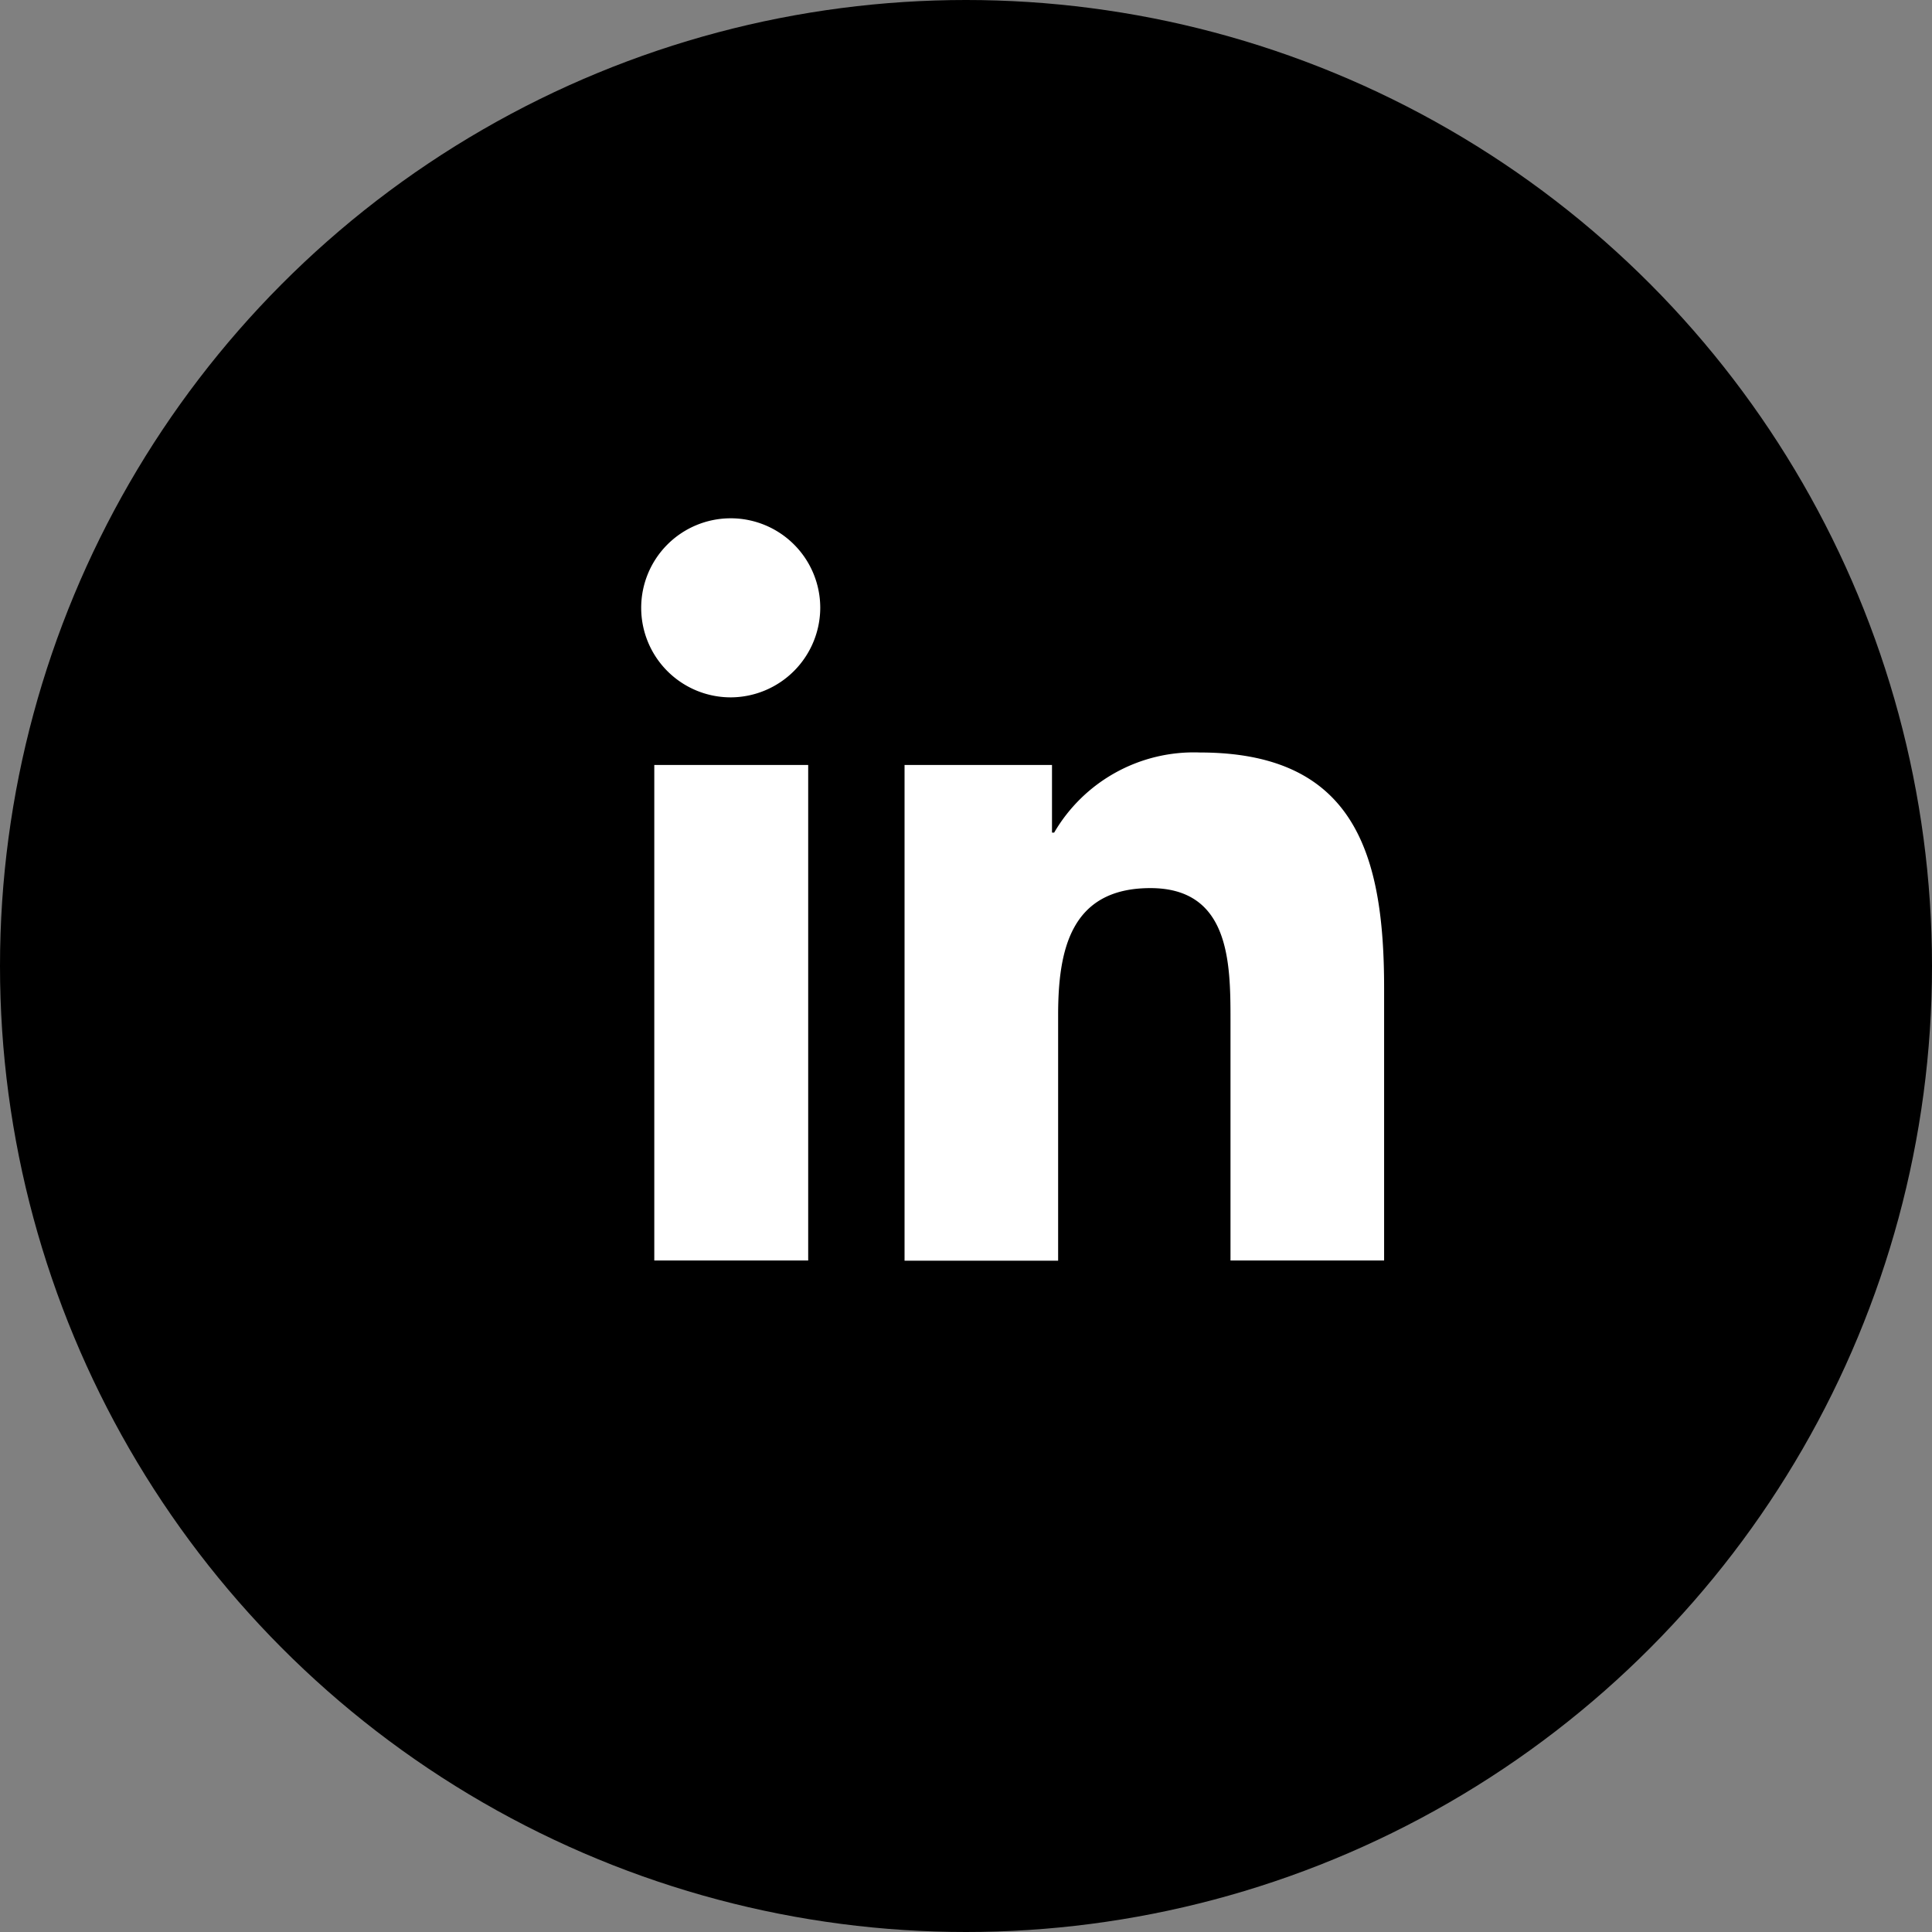 <svg xmlns="http://www.w3.org/2000/svg" width="41" height="41" viewBox="0 0 41 41"><rect x="0" y="0" width="41" height="41" fill="#808080" stroke="none"/><g transform="translate(-1226.5 -5496)"><circle cx="20.5" cy="20.5" r="20.5" transform="translate(1226.5 5496)"/><path d="M3.526,15.751H.26V5.235H3.526ZM1.891,3.8A1.9,1.9,0,1,1,3.782,1.892,1.907,1.907,0,0,1,1.891,3.8Zm13.856,11.95H12.488V10.632c0-1.22-.025-2.784-1.7-2.784-1.7,0-1.958,1.325-1.958,2.7v5.207H5.571V5.235H8.7V6.67h.046a3.431,3.431,0,0,1,3.09-1.7c3.3,0,3.912,2.176,3.912,5v5.776Z" transform="translate(1240.125 5506.999)" fill="#fff"/></g></svg>